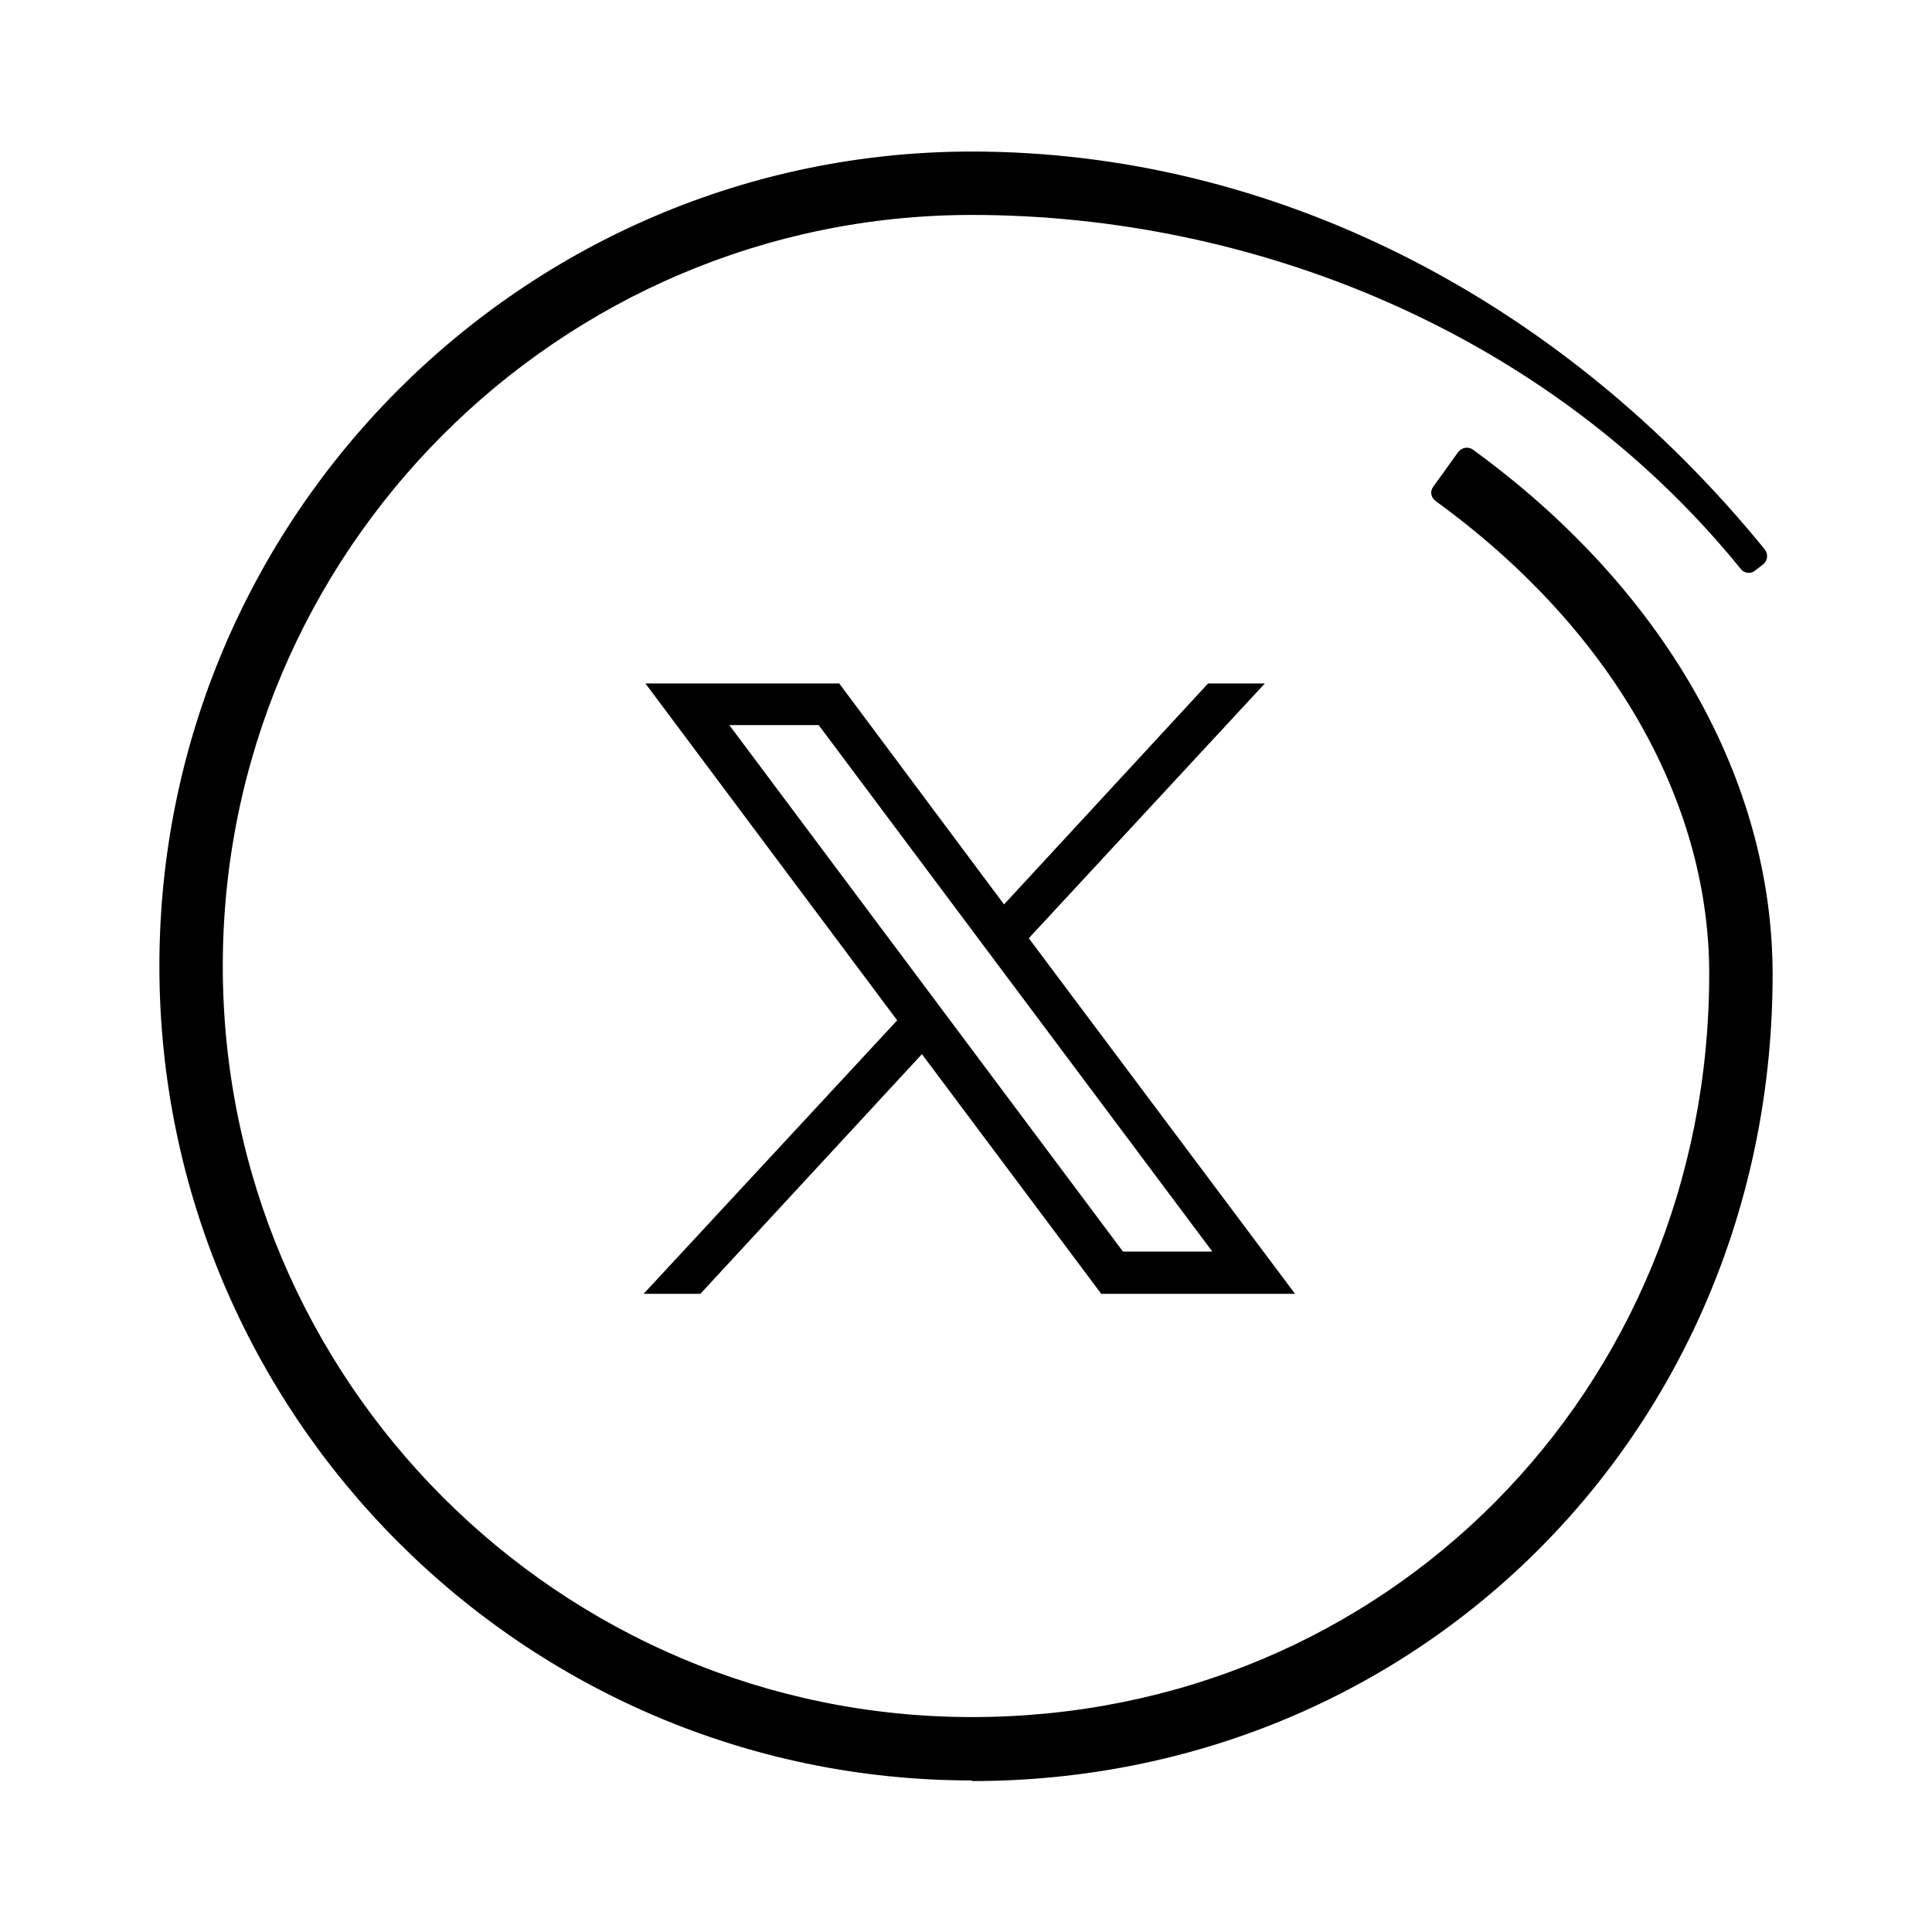 <?xml version="1.0" encoding="UTF-8"?>
<svg id="Layer_1" data-name="Layer 1" xmlns="http://www.w3.org/2000/svg" viewBox="0 0 32 32">
  <defs>
    <style>
      .cls-1 {
        fill: #000;
        stroke-width: 0px;
      }
    </style>
  </defs>
  <g id="layer1">
    <path id="path1009" class="cls-1" d="M10.69,11.32l4.17,5.58-4.2,4.53h.94l3.67-3.97,2.97,3.97h3.21l-4.41-5.89,3.91-4.22h-.94l-3.38,3.66-2.73-3.66h-3.21ZM12.08,12.01h1.48l6.52,8.72h-1.48l-6.52-8.72Z"/>
  </g>
  <path class="cls-1" d="M16.1,29.49c-7.42,0-13.46-6.05-13.46-13.49S8.68,2.51,16.1,2.51c4.95,0,9.72,2.4,13.13,6.59.06.08.05.19-.03.25l-.13.1c-.07.06-.18.05-.24-.03-3.2-3.94-8.1-5.86-12.73-5.86-6.84,0-12.41,5.58-12.41,12.44s5.57,12.44,12.41,12.44,12.21-5.41,12.21-12.31c0-2.89-1.65-5.74-4.53-7.83-.08-.06-.1-.16-.04-.24l.41-.57c.06-.08.17-.1.25-.04,3.16,2.3,4.96,5.46,4.96,8.69,0,7.49-5.82,13.36-13.26,13.36Z"/>
</svg>